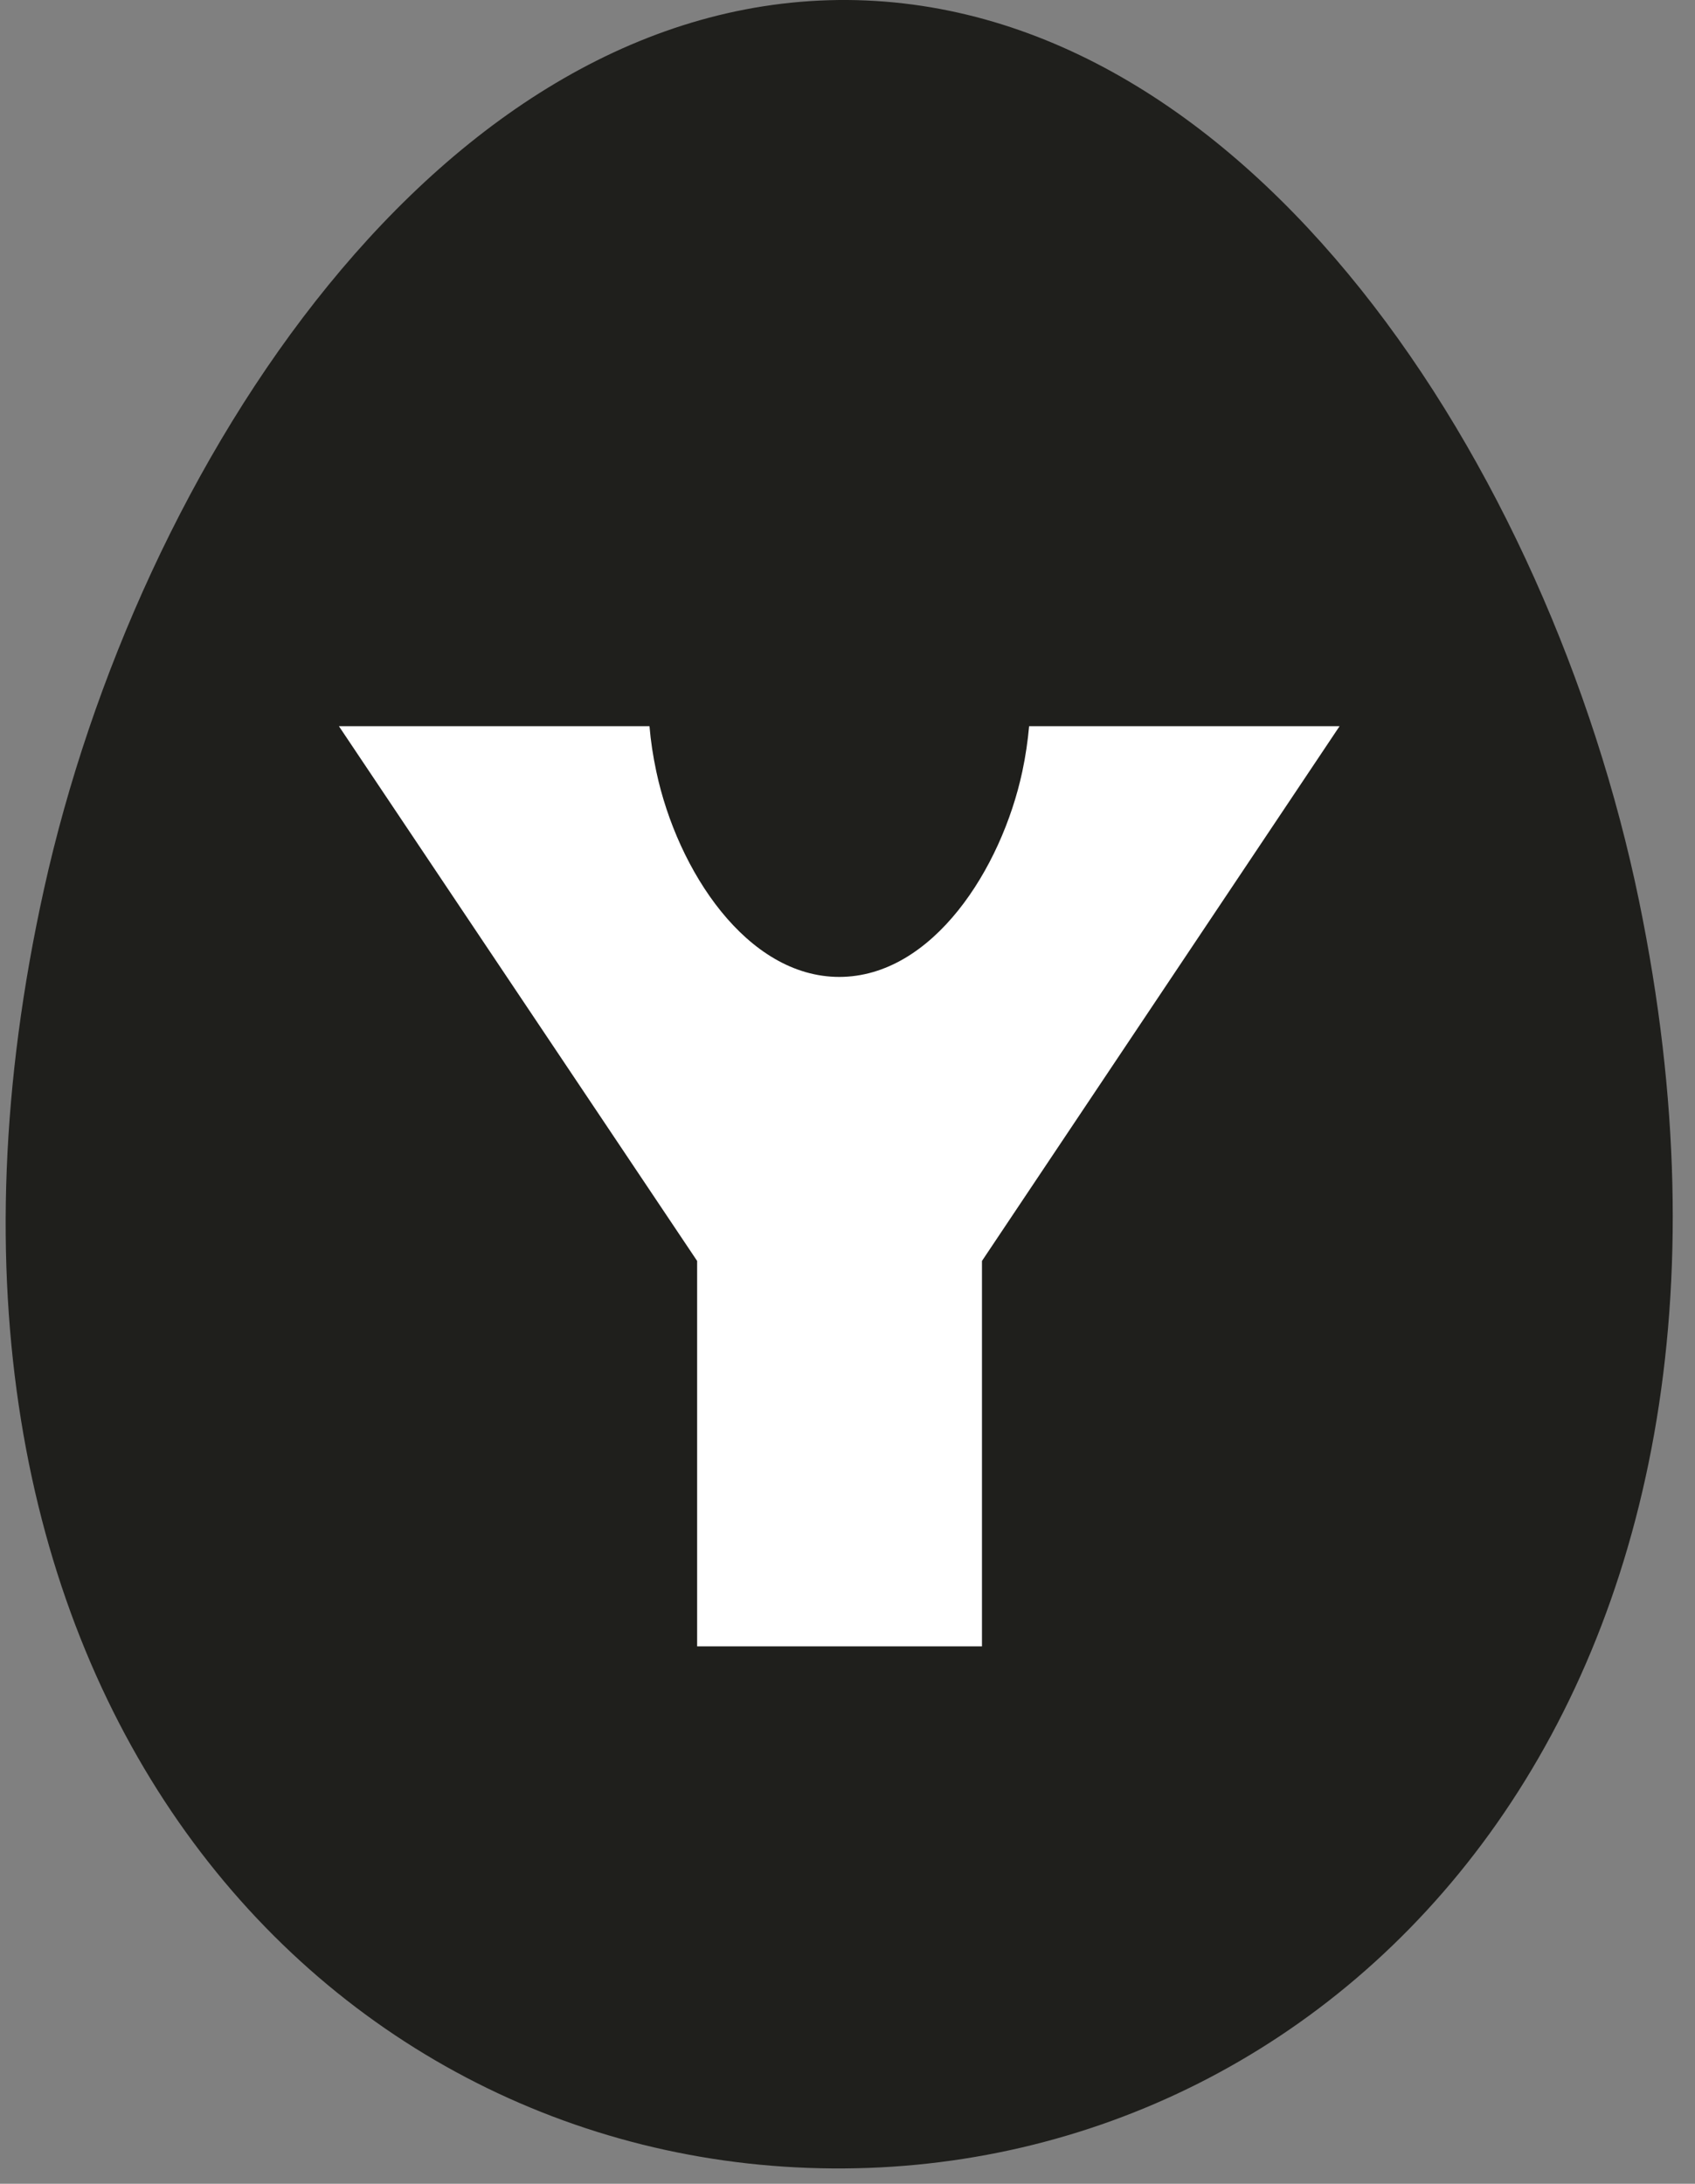 <svg width="66" height="85" viewBox="0 0 66 85" fill="none" xmlns="http://www.w3.org/2000/svg">
<rect x="0" y="0" width="66" height="85" fill="#808080" stroke="none"/>
<g id="Group 140">
<path id="Vector" d="M32.406 84.402C12.22 84.255 -5.05 65.174 1.713 34.608C5.353 18.156 17.175 -0.103 33.01 0C48.687 0.124 60.346 18.236 63.819 35.053C70.184 65.933 52.418 84.549 32.422 84.402H32.402H32.406Z" fill="#1F1F1C"/>
<path id="Vector_2" d="M40.072 28.266C40.02 28.834 39.937 29.422 39.806 30.034C38.995 33.813 36.317 38.021 32.681 38.025C29.084 38.025 26.378 33.889 25.556 30.034C25.425 29.422 25.337 28.834 25.29 28.266H13.197L27.145 49.08V64.081H38.236V49.08L52.16 28.266H40.072Z" fill="white"/>
</g>
</svg>
